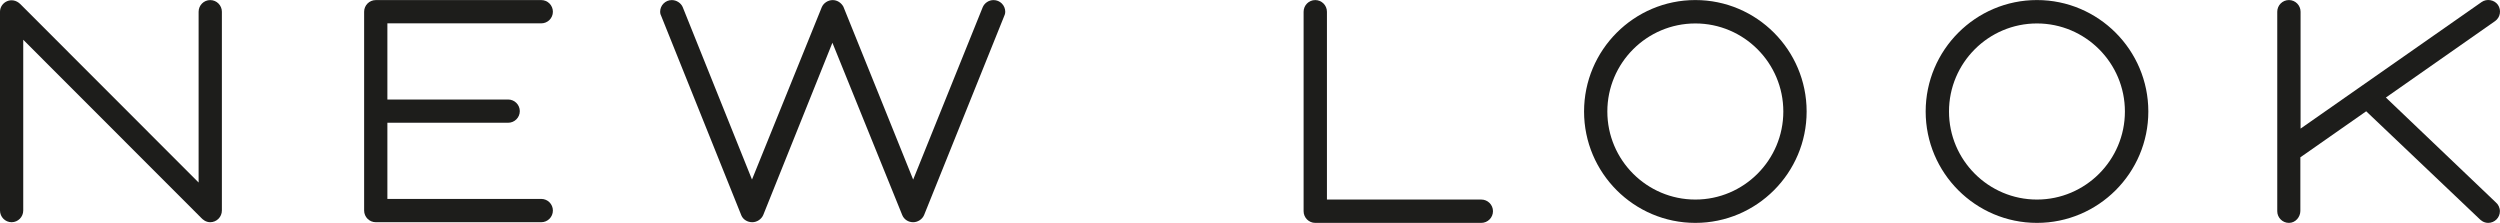 <?xml version="1.0" encoding="utf-8"?>
<!-- Generator: Adobe Illustrator 24.0.1, SVG Export Plug-In . SVG Version: 6.00 Build 0)  -->
<svg version="1.1" id="Layer_1" xmlns="http://www.w3.org/2000/svg" xmlns:xlink="http://www.w3.org/1999/xlink" x="0px" y="0px"
	 width="433.246px" height="38.625px" viewBox="0 0 433.246 38.625"
	 enable-background="new 0 0 433.246 38.625" xml:space="preserve">
<g>
	<path fill="#1D1D1B" d="M93.807,4.045c1.108,0,2.008-0.901,2.008-2.009
		c0-1.116-0.9-2.022-2.008-2.022H65.12c-1.113,0-2.017,0.906-2.017,2.022
		v34.446c0,1.118,0.904,2.026,2.017,2.026h28.687c1.108,0,2.008-0.908,2.008-2.026
		c0-1.107-0.9-2.009-2.008-2.009H67.133V21.273h20.923
		c1.117,0,2.024-0.903,2.024-2.014s-0.907-2.015-2.024-2.015H67.133V4.045H93.807z
		"/>
	<path fill="#1D1D1B" d="M172.182,0.014c-0.81,0-1.562,0.491-1.88,1.238l-12.052,29.87
		c-1.776-4.383-3.826-9.477-5.855-14.52c-2.216-5.505-4.408-10.95-6.239-15.444
		c-0.388-0.707-1.096-1.144-1.848-1.144c-0.807,0-1.586,0.502-1.898,1.237
		l-12.092,29.863L118.314,1.234c-0.306-0.718-1.085-1.22-1.891-1.22
		c-1.114,0-2.021,0.907-2.021,2.023c0,0.361,0.127,0.618,0.185,0.731
		l13.892,34.574c0.304,0.708,1.047,1.167,1.893,1.167
		c0.794,0,1.568-0.501,1.892-1.24L144.255,7.408l12.106,29.873
		c0.319,0.757,1.044,1.228,1.891,1.228c0.803,0,1.578-0.504,1.892-1.24
		l13.883-34.487c0.068-0.149,0.181-0.398,0.181-0.745
		C174.208,0.921,173.299,0.014,172.182,0.014"/>
	<path fill="#1D1D1B" d="M36.431,0.014c-1.11,0-2.012,0.907-2.012,2.023v29.594
		L3.54,0.726C2.069-0.729,0,0.375,0,2.037v34.441c0,1.12,0.902,2.031,2.011,2.031
		c1.112,0,2.016-0.911,2.016-2.031V6.89l30.879,30.904
		c0.197,0.196,0.717,0.715,1.525,0.715c1.113,0,2.021-0.911,2.021-2.031V2.037
		C38.452,0.921,37.544,0.014,36.431,0.014"/>
	<path fill="#1D1D1B" d="M293.802,0.009c-10.635,0-19.286,8.664-19.286,19.315
		c0,10.643,8.651,19.301,19.286,19.301c10.633,0,19.285-8.658,19.285-19.301
		C313.087,8.673,304.435,0.009,293.802,0.009 M309.047,19.324
		c0,8.414-6.84,15.258-15.245,15.258c-8.41,0-15.253-6.844-15.253-15.258
		c0-8.415,6.843-15.26,15.253-15.26C302.207,4.064,309.047,10.909,309.047,19.324"/>
	<path fill="#1D1D1B" d="M432.497,35.05l-19.028-18.148l18.917-13.24
		c0.909-0.634,1.138-1.899,0.494-2.829c-0.621-0.876-1.934-1.101-2.815-0.483
		L398.686,22.287V2.041c0-1.121-0.905-2.033-2.017-2.033
		c-1.116,0-2.024,0.912-2.024,2.033v34.56c0,1.115,0.908,2.024,2.024,2.024
		c1.184,0,1.98-1.069,1.98-2.068v-9.295l11.408-7.977l19.616,18.642
		c0.217,0.209,0.72,0.698,1.526,0.698c1.121,0,2.031-0.909,2.031-2.024
		C433.23,36,432.938,35.405,432.497,35.05"/>
	<path fill="#1D1D1B" d="M353,0.009c-10.634,0-19.285,8.664-19.285,19.315
		c0,10.643,8.651,19.301,19.285,19.301c10.643,0,19.302-8.658,19.302-19.301
		C372.302,8.673,363.643,0.009,353,0.009 M368.243,19.324
		c0,8.414-6.838,15.258-15.243,15.258c-8.404,0-15.242-6.844-15.242-15.258
		c0-8.415,6.838-15.26,15.242-15.26C361.405,4.064,368.243,10.909,368.243,19.324"/>
	<path fill="#1D1D1B" d="M256.702,34.581h-26.746V2.041c0-1.119-0.909-2.028-2.026-2.028
		c-1.113,0-2.018,0.909-2.018,2.028v34.557c0,1.118,0.905,2.027,2.018,2.027h28.772
		c1.119,0,2.028-0.909,2.028-2.027C258.73,35.485,257.821,34.581,256.702,34.581"/>
</g>
<g>
</g>
<g>
</g>
<g>
</g>
<g>
</g>
<g>
</g>
<g>
</g>
</svg>
